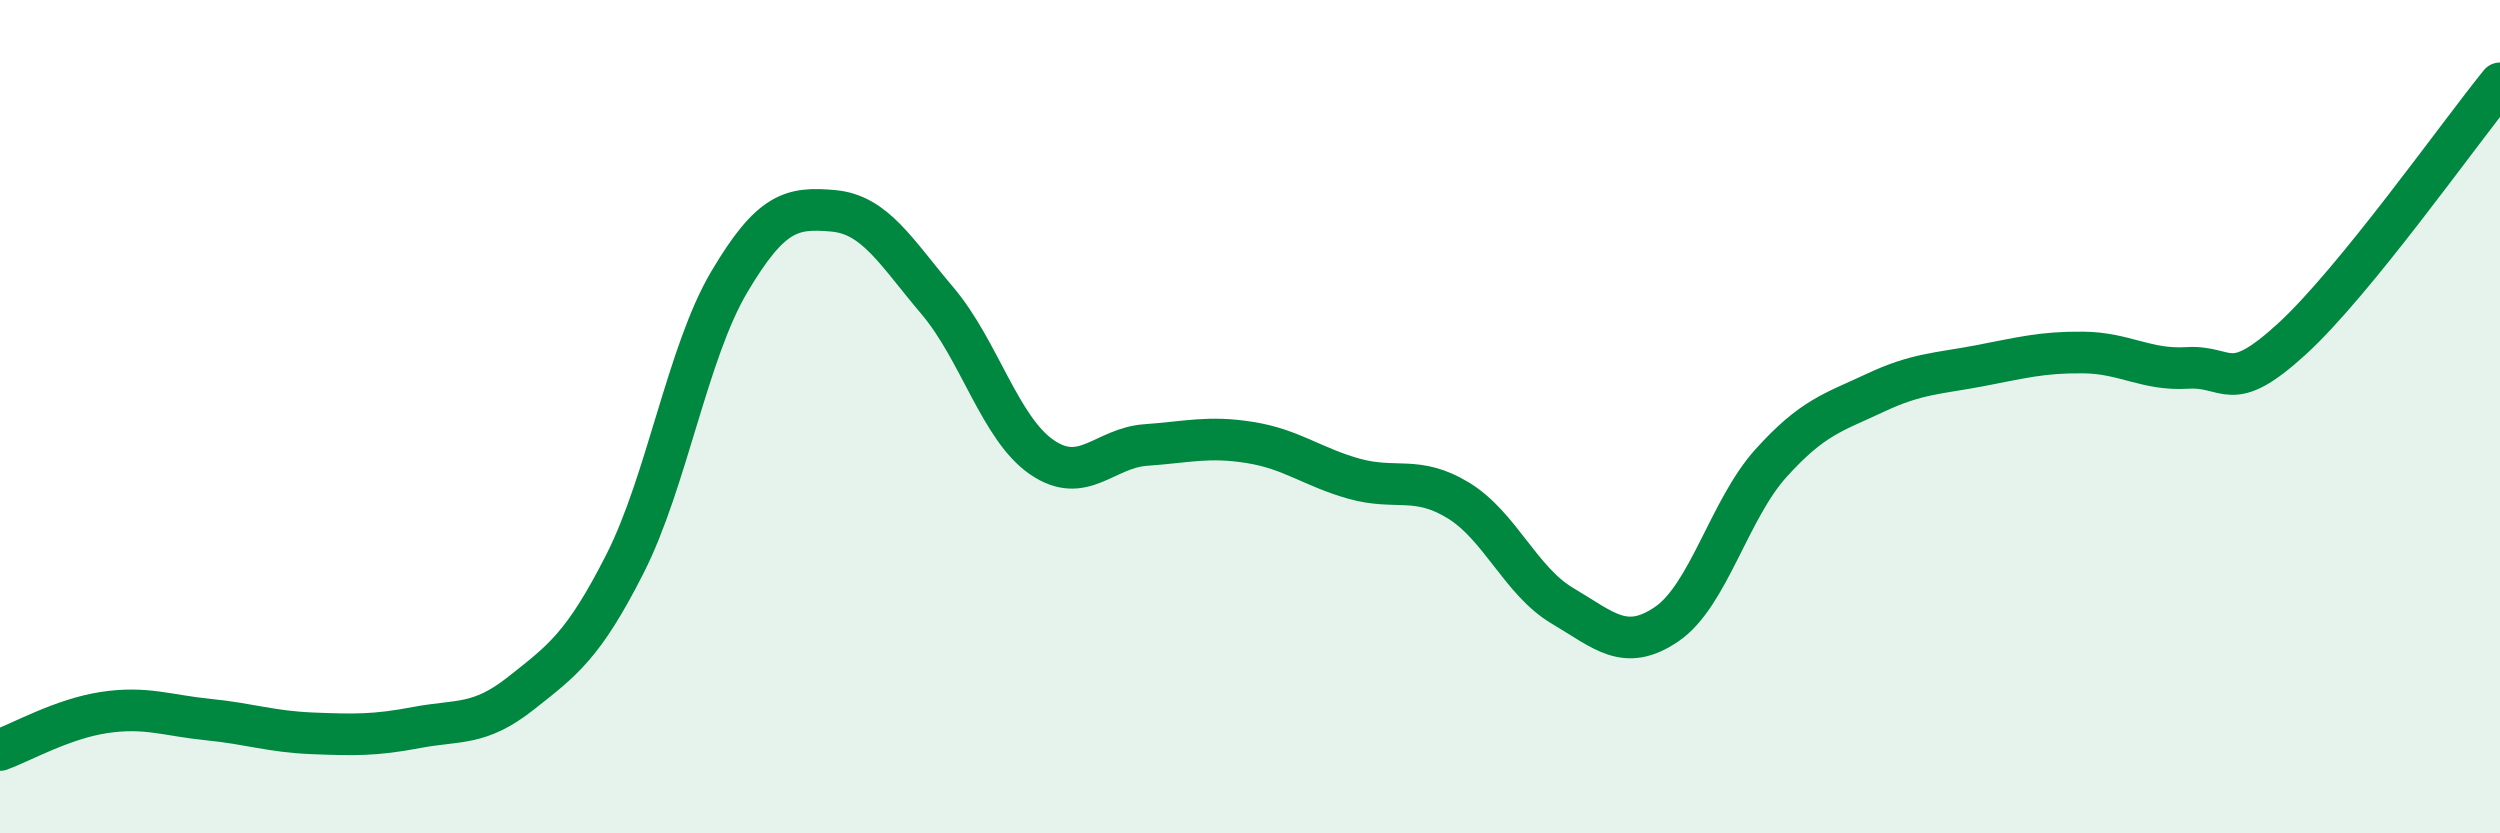 
    <svg width="60" height="20" viewBox="0 0 60 20" xmlns="http://www.w3.org/2000/svg">
      <path
        d="M 0,18 C 0.5,17.82 1.5,17.25 2.5,17.1 C 3.5,16.95 4,17.17 5,17.27 C 6,17.37 6.5,17.56 7.5,17.6 C 8.5,17.64 9,17.65 10,17.46 C 11,17.27 11.5,17.43 12.5,16.64 C 13.5,15.85 14,15.5 15,13.53 C 16,11.56 16.5,8.46 17.5,6.77 C 18.5,5.08 19,4.97 20,5.06 C 21,5.15 21.5,6.04 22.5,7.22 C 23.5,8.4 24,10.28 25,10.97 C 26,11.66 26.5,10.75 27.5,10.68 C 28.5,10.61 29,10.46 30,10.62 C 31,10.78 31.5,11.21 32.5,11.49 C 33.5,11.77 34,11.4 35,12.01 C 36,12.62 36.5,13.95 37.5,14.54 C 38.5,15.13 39,15.66 40,14.98 C 41,14.3 41.5,12.23 42.5,11.12 C 43.5,10.01 44,9.9 45,9.43 C 46,8.96 46.5,8.97 47.5,8.78 C 48.5,8.59 49,8.45 50,8.46 C 51,8.47 51.5,8.89 52.5,8.83 C 53.5,8.77 53.5,9.51 55,8.14 C 56.5,6.77 59,3.23 60,2L60 20L0 20Z"
        fill="#008740"
        opacity="0.1"
        stroke-linecap="round"
        stroke-linejoin="round"
      />
      <path
        d="M 0,18 C 0.5,17.82 1.5,17.25 2.5,17.1 C 3.5,16.95 4,17.17 5,17.27 C 6,17.37 6.5,17.56 7.5,17.6 C 8.5,17.64 9,17.65 10,17.46 C 11,17.27 11.5,17.43 12.5,16.64 C 13.5,15.85 14,15.5 15,13.53 C 16,11.56 16.5,8.46 17.5,6.77 C 18.5,5.08 19,4.97 20,5.06 C 21,5.15 21.5,6.04 22.5,7.22 C 23.5,8.4 24,10.28 25,10.97 C 26,11.66 26.5,10.75 27.5,10.68 C 28.5,10.61 29,10.46 30,10.62 C 31,10.78 31.5,11.21 32.5,11.49 C 33.5,11.77 34,11.4 35,12.01 C 36,12.62 36.5,13.95 37.5,14.54 C 38.5,15.13 39,15.66 40,14.98 C 41,14.3 41.5,12.23 42.5,11.12 C 43.5,10.01 44,9.9 45,9.43 C 46,8.96 46.5,8.97 47.5,8.78 C 48.5,8.59 49,8.45 50,8.46 C 51,8.47 51.5,8.89 52.5,8.83 C 53.5,8.77 53.5,9.51 55,8.14 C 56.5,6.77 59,3.23 60,2"
        stroke="#008740"
        stroke-width="1"
        fill="none"
        stroke-linecap="round"
        stroke-linejoin="round"
      />
    </svg>
  